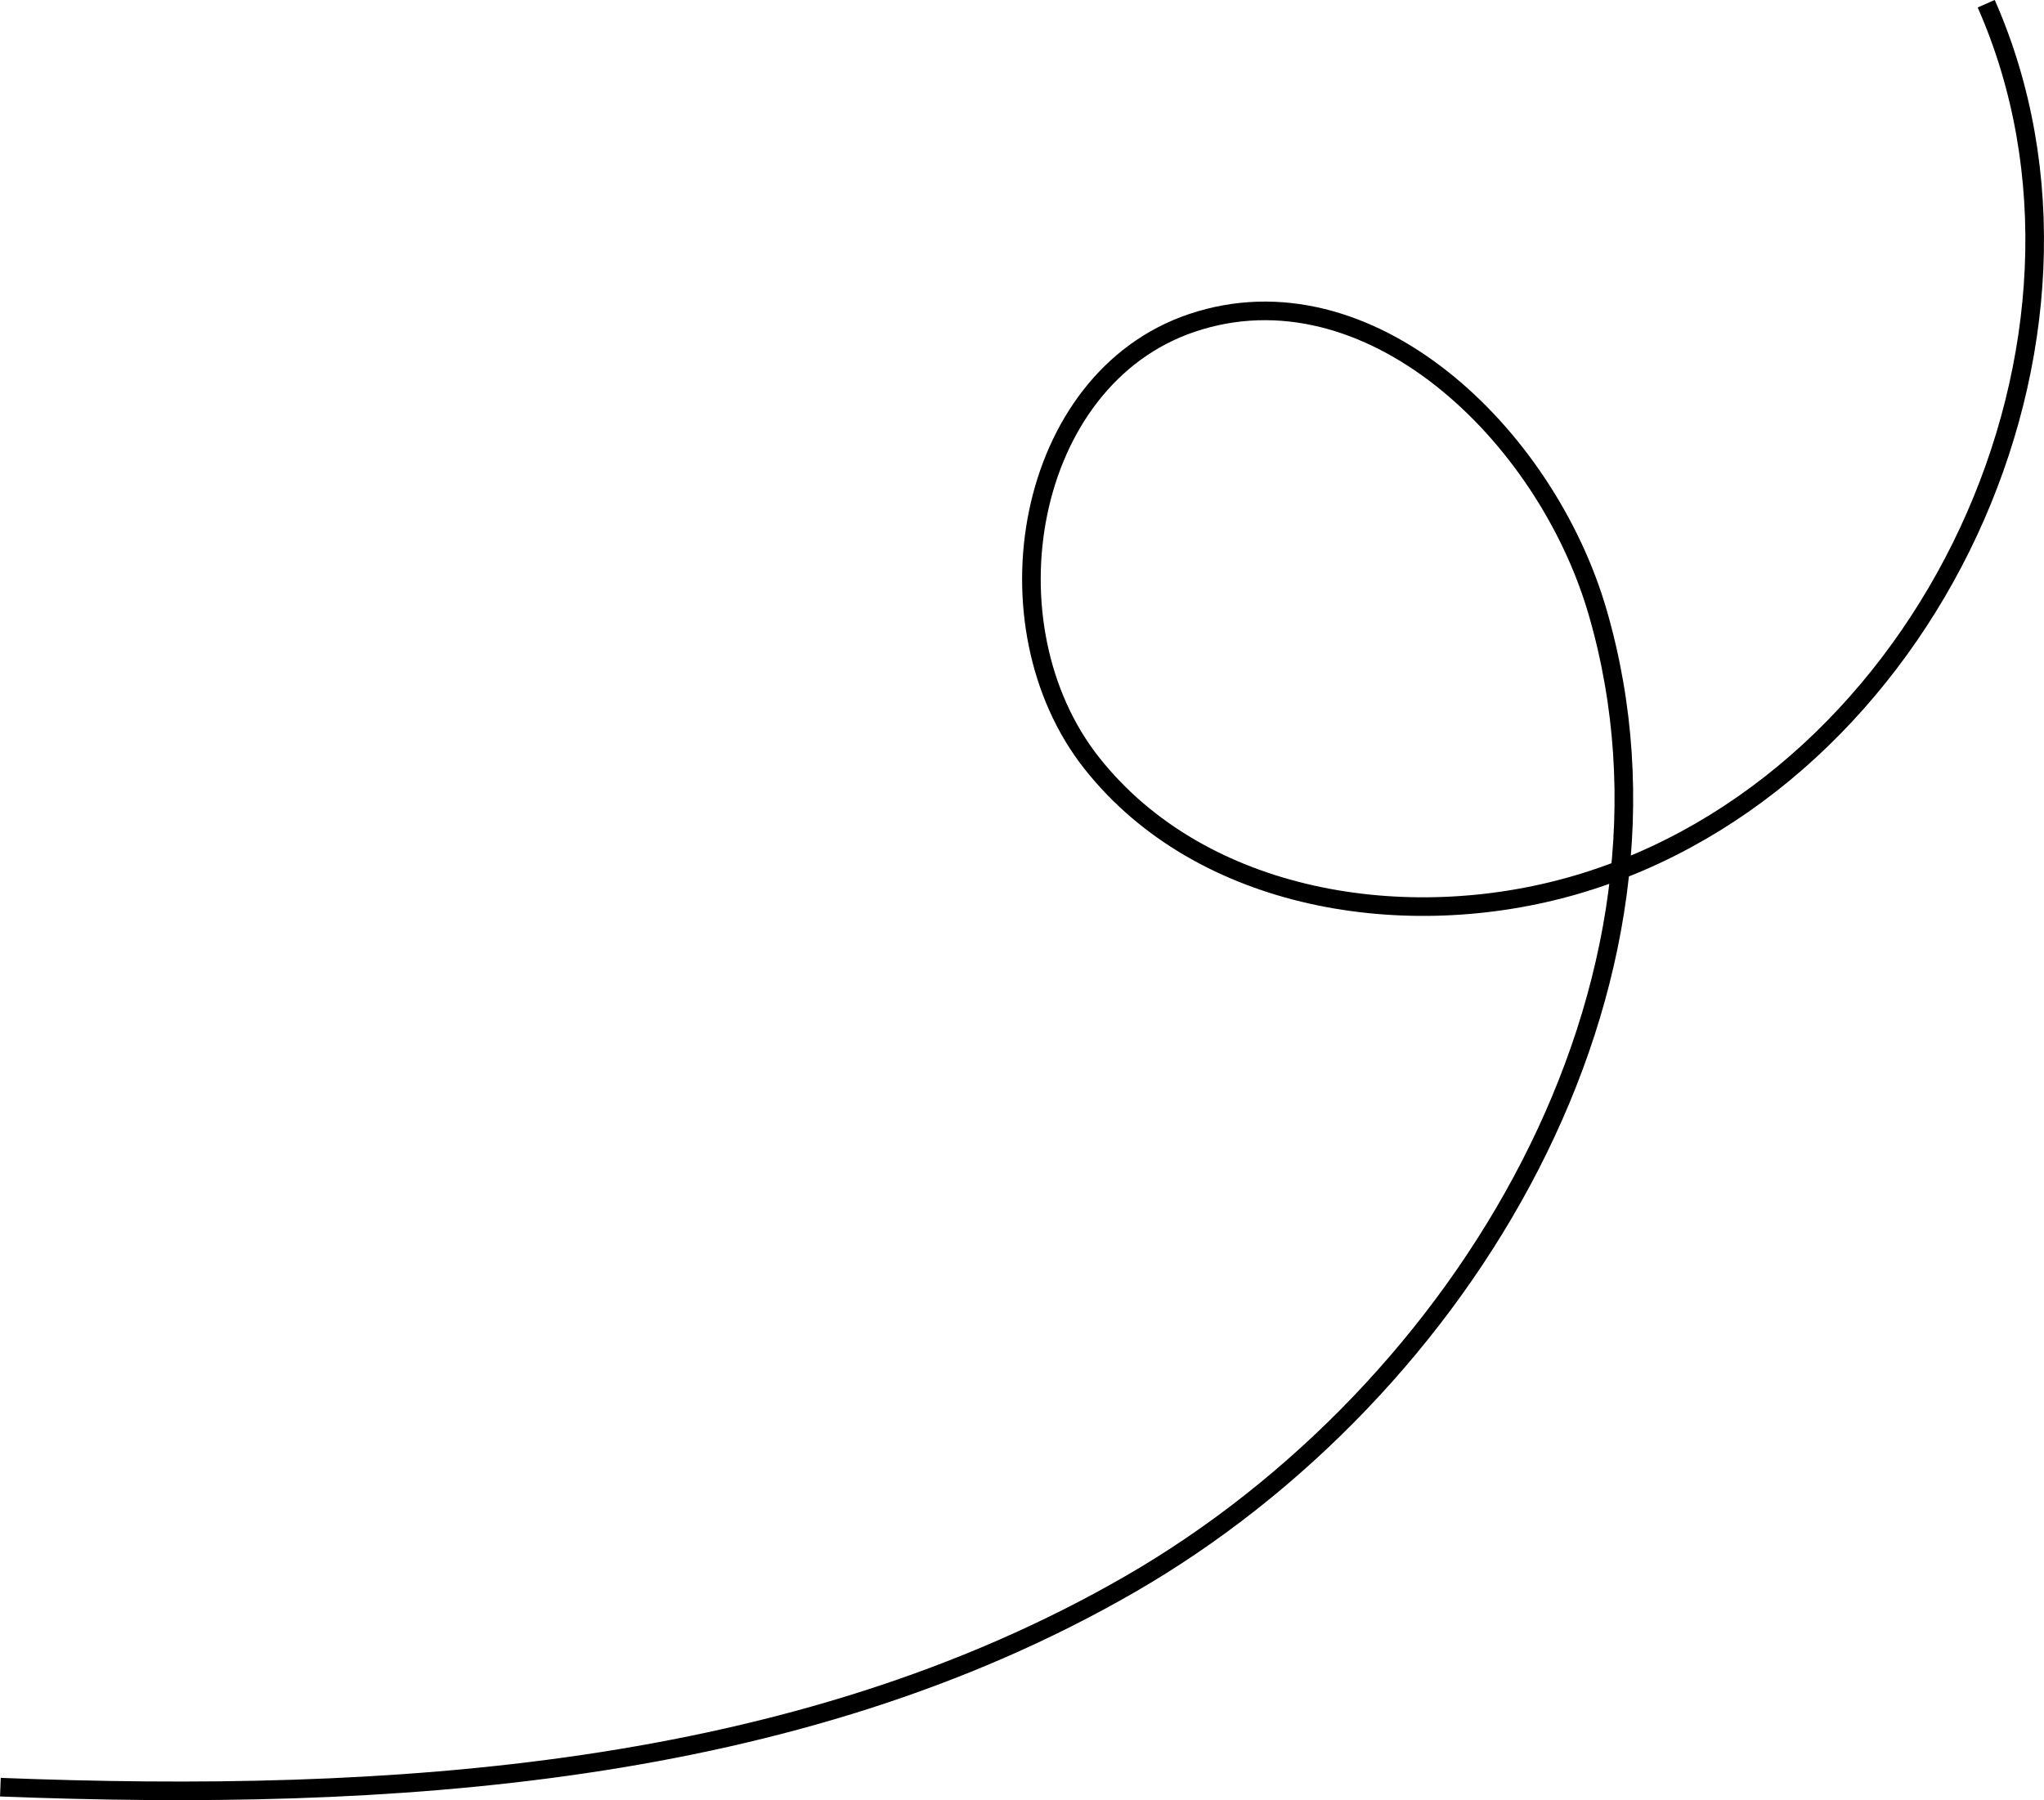 <svg xmlns="http://www.w3.org/2000/svg" xmlns:xlink="http://www.w3.org/1999/xlink" width="164.75" height="145.123" viewBox="0 0 164.75 145.123"><defs><clipPath id="clip-path"><rect id="Rectangle_931" data-name="Rectangle 931" width="145.123" height="164.75" fill="none"></rect></clipPath></defs><g id="Group_2219" data-name="Group 2219" transform="translate(164.75) rotate(90)"><g id="Group_2218" data-name="Group 2218" clip-path="url(#clip-path)"><path id="Path_3601" data-name="Path 3601" d="M.3,4.658c27.055-11.935,62.776,4.707,71.044,33.1,3.974,13.651,1.342,30.149-9.8,38.975s-30.972,5.42-35.511-8.054c-4.783-14.2,8.933-28.521,23.32-32.7,30.013-8.722,62.752,10.63,78.366,37.7s17.571,59.808,16.359,91.039" fill="none" stroke="#000" stroke-miterlimit="10" stroke-width="1.5"></path></g></g></svg>